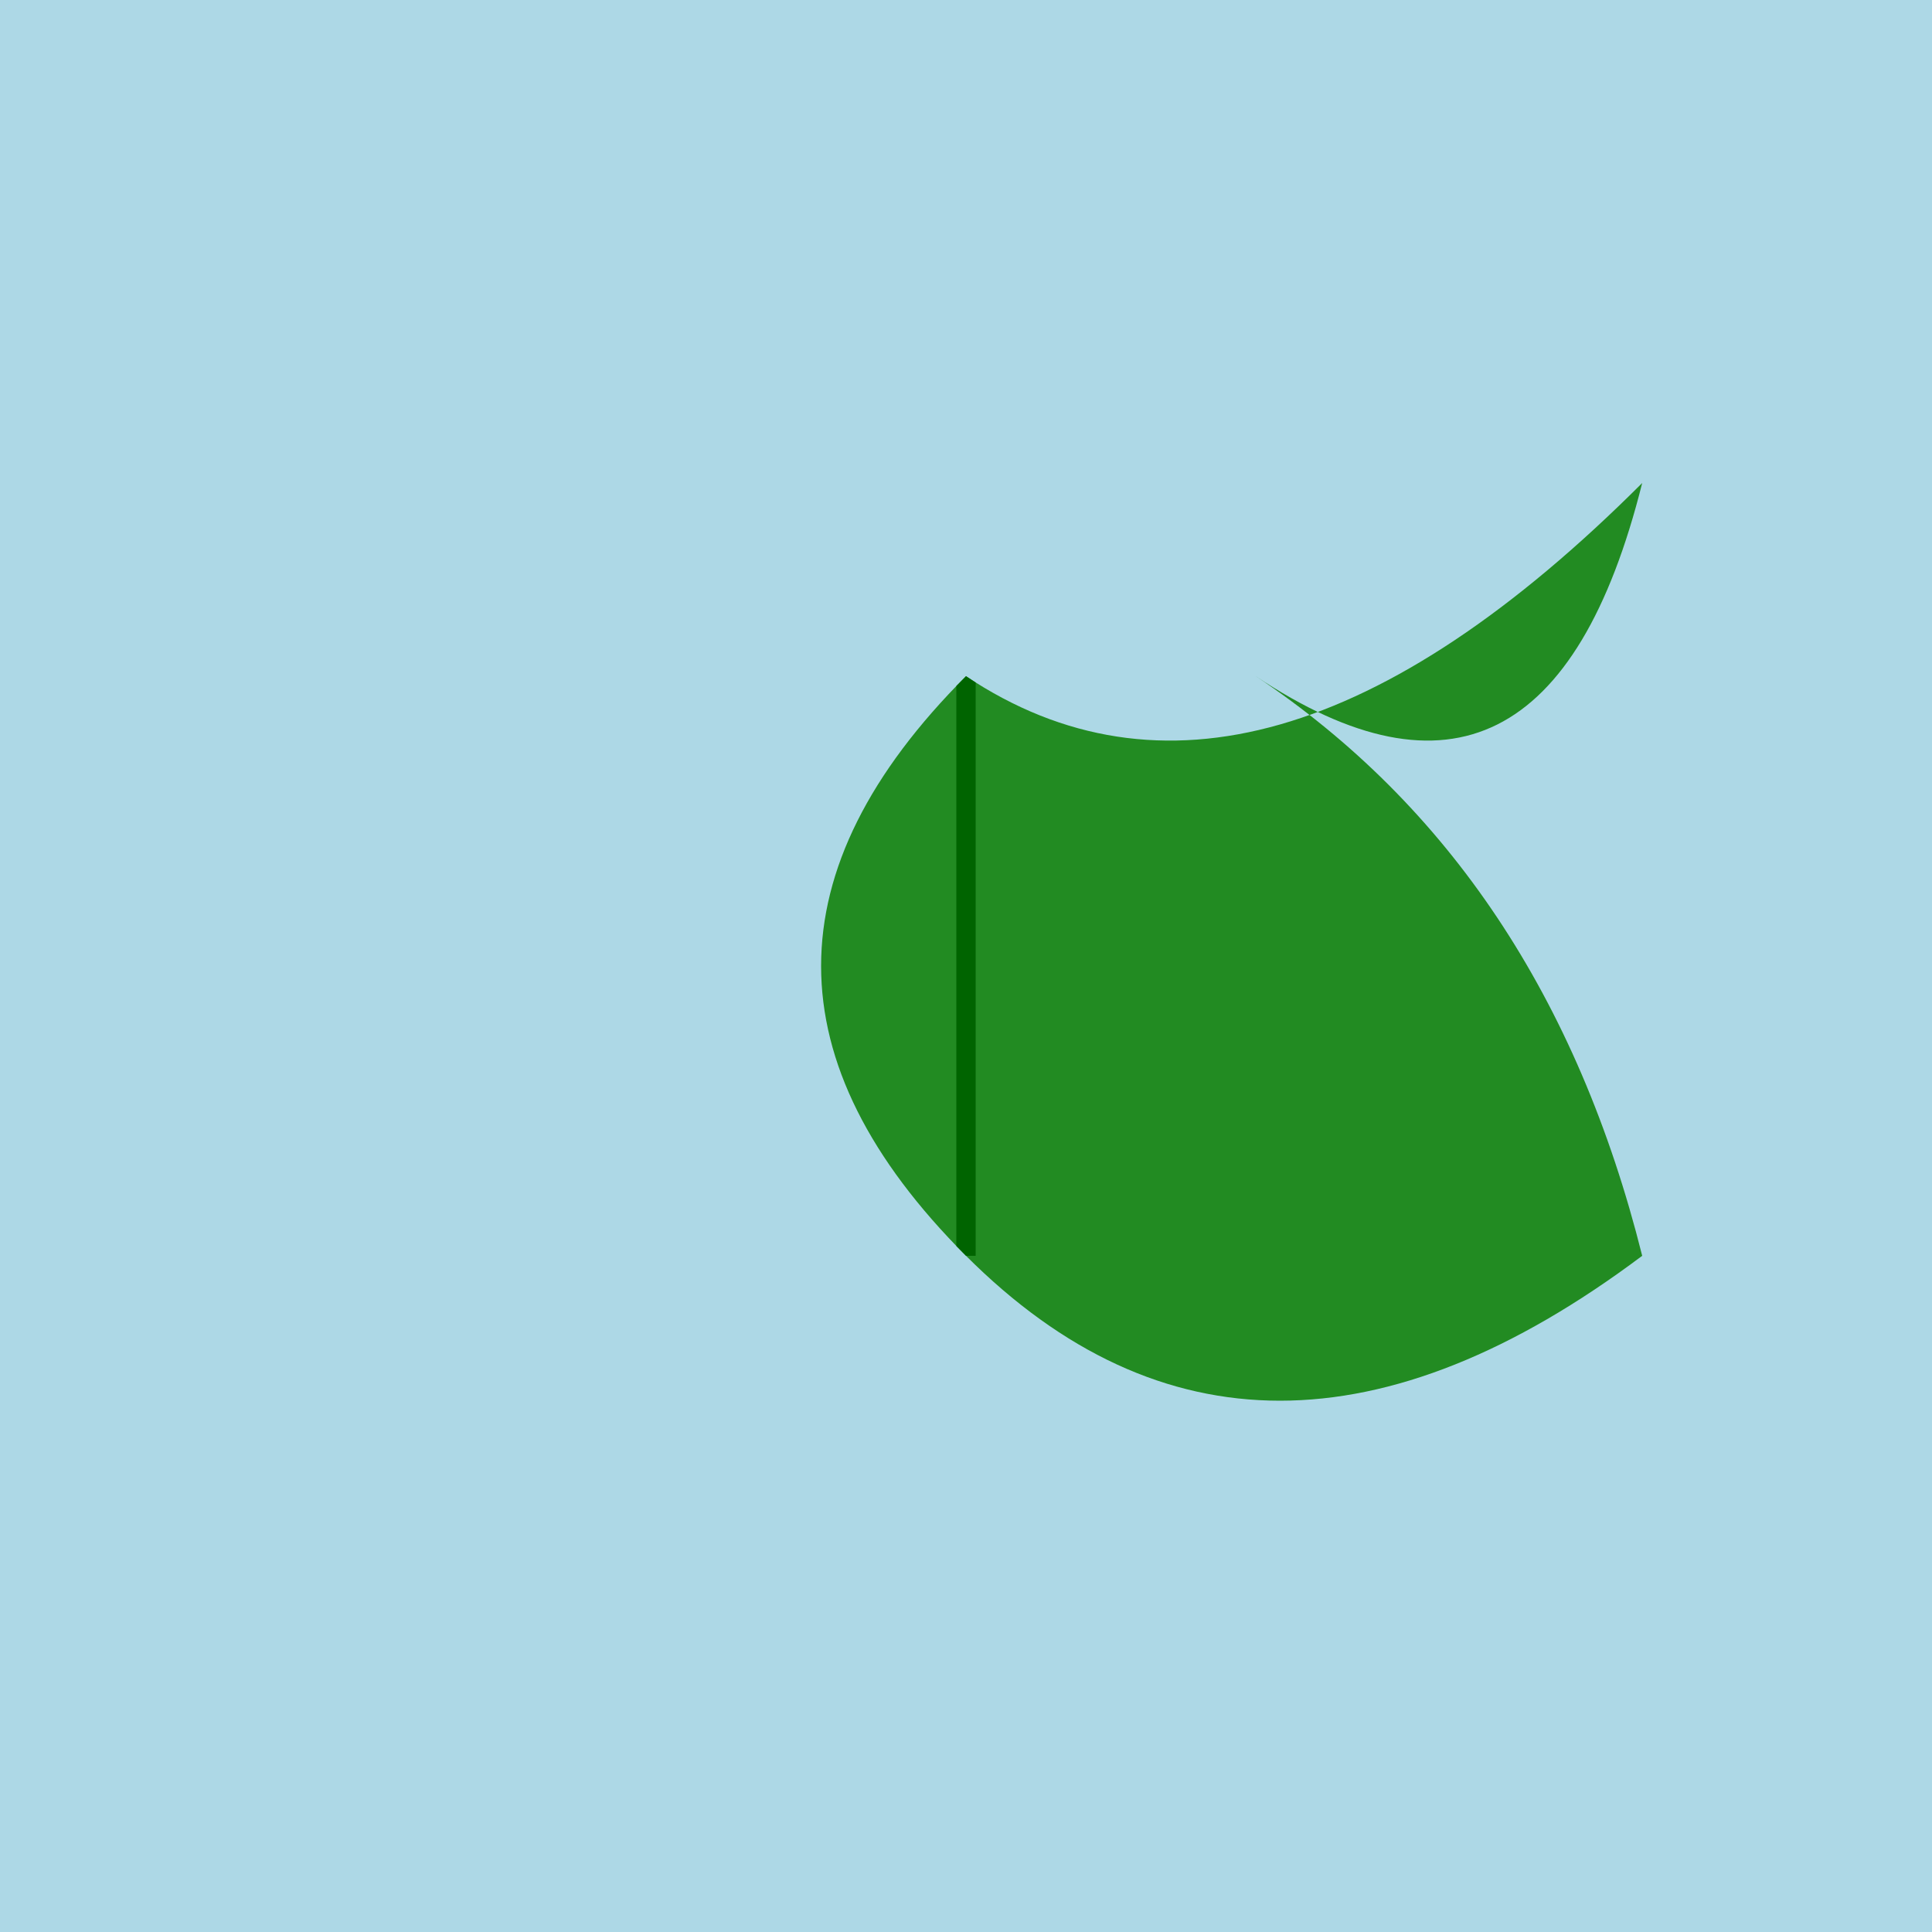 <svg xmlns="http://www.w3.org/2000/svg" viewBox="0 0 200 200">
    <style>
        .leaf { fill: #228B22; }
        .vein { stroke: #006400; stroke-width: 2; }
    </style>
    <title>Leafy SVG - Froge Asset</title>
    <desc>A beautiful green leaf illustration perfect for your froge-themed needs.</desc>
    <defs>
        <clipPath id="leafClip">
            <path d="M100,10 Q130,40 100,70 Q70,100 100,130 Q130,160 170,130 Q160,90 130,70 Q160,90 170,50 Q130,90 100,70 Q130,40 100,10 Z" />
        </clipPath>
    </defs>
    <rect width="200" height="200" fill="lightblue" />
    <g clip-path="url(#leafClip)">
        <path class="leaf" d="M100,10 Q130,40 100,70 Q70,100 100,130 Q130,160 170,130 Q160,90 130,70 Q160,90 170,50 Q130,90 100,70 Q130,40 100,10 Z" />
        <path class="vein" d="M100,10 L100,130" />
    </g>
</svg>